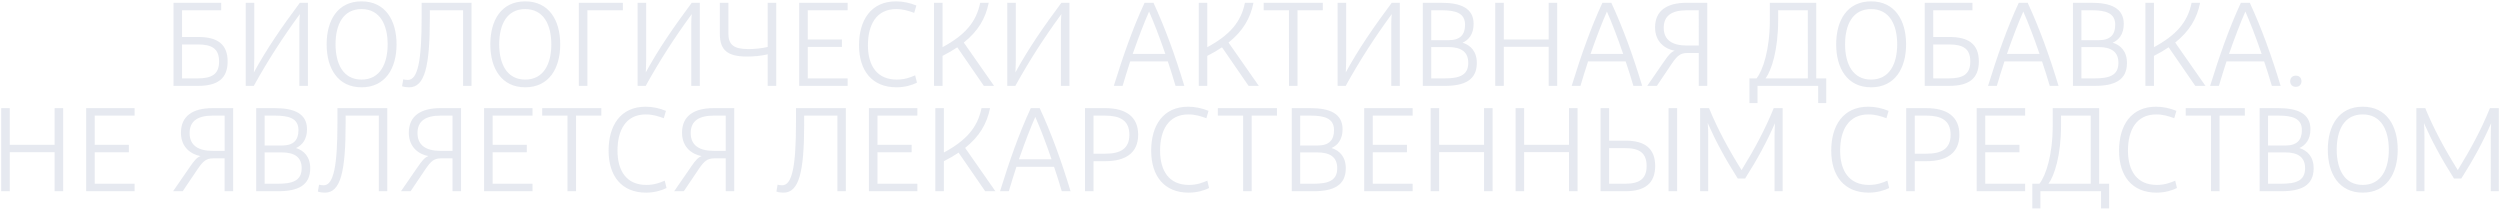 <svg width="1685" height="141" fill="none" xmlns="http://www.w3.org/2000/svg"><path opacity=".1" d="M149.1 6.925h-26.4v18h10.88c12.8 0 19.84 4.72 19.84 16.48 0 11.76-6.96 16.48-20 16.48h-16.48v-56h32.16v5.04Zm-26.4 45.92h10.4c9.68 0 14.56-2.8 14.56-11.36 0-8.72-4.8-11.52-14.4-11.52H122.7v22.88Zm48.672-13.04c0 3.12-.16 6.24-.24 8.96 8.8-16.08 18.64-30.32 30.96-46.88h5.44v56h-5.76v-40.88c0-2.88.08-5.44.32-7.52-11.84 16.24-21.36 30.96-31.04 48.4h-5.44v-56h5.76v37.92Zm72.301 19.04c-15.92 0-23.52-12.72-23.52-28.96 0-16.24 7.44-28.96 23.52-28.96 16 0 23.6 12.72 23.6 28.96 0 16.24-7.6 28.96-23.6 28.96Zm0-5.2c12.4 0 17.6-10.56 17.6-23.76 0-13.2-5.2-23.76-17.6-23.76-12.48 0-17.52 10.56-17.52 23.76 0 13.2 5.2 23.76 17.52 23.76Zm74.115-51.76v56h-5.68V6.925h-22.4v5.36c0 32.64-3.44 46.56-13.92 46.56-1.68 0-3.12-.16-4.8-.72l.8-4.64c.96.24 2 .4 3.12.4 6.72 0 9.28-13.04 9.28-42v-10h33.6Zm36.198 56.96c-15.92 0-23.52-12.72-23.52-28.96 0-16.24 7.44-28.96 23.52-28.96 16 0 23.6 12.72 23.6 28.96 0 16.24-7.6 28.96-23.6 28.96Zm0-5.2c12.4 0 17.6-10.56 17.6-23.76 0-13.2-5.2-23.76-17.6-23.76-12.48 0-17.52 10.56-17.52 23.76 0 13.2 5.2 23.76 17.52 23.76Zm65.837-51.76v5.04h-23.92v50.96h-5.76v-56h29.68Zm15.689 37.92c0 3.12-.16 6.24-.24 8.96 8.8-16.08 18.64-30.32 30.96-46.88h5.44v56h-5.76v-40.88c0-2.88.08-5.44.32-7.52-11.84 16.24-21.36 30.96-31.04 48.4h-5.44v-56h5.76v37.92Zm81.902-37.92h5.76v56h-5.76v-21.28c-4.32 1.04-9.04 1.52-13.84 1.52-13.04 0-18.4-4.16-18.4-15.28V1.885h5.76v20.72c0 7.36 3.36 10.48 13.44 10.48 4.32 0 9.04-.48 13.04-1.44V1.885Zm53.884 56h-32.64v-56h32.64v5.04h-26.88v19.68h23.04v5.04h-23.04v21.2h26.88v5.04Zm7.684-27.36c0-16.88 8-29.6 24.96-29.6 4.72 0 9.44 1.04 13.68 2.8l-1.44 4.96c-3.76-1.36-7.44-2.56-12.16-2.56-13.6 0-19.04 10.88-19.04 24.4 0 13.76 6.16 23.12 19.44 23.12 5.28 0 9.12-1.44 12.4-2.88l1.2 4.96c-3.28 1.68-8.32 3.12-13.76 3.12-16.56 0-25.28-11.28-25.28-28.32Zm84.136 27.36-17.92-26c-2.96 2-6.24 3.92-9.92 5.76v20.24h-5.76v-56h5.76v29.92c14.96-8.08 22.72-16.8 25.36-29.92h5.76c-2.16 10.72-7.36 19.28-16.8 26.8l20.4 29.2h-6.88Zm21.535-18.08c0 3.12-.16 6.24-.24 8.96 8.8-16.08 18.64-30.32 30.96-46.88h5.44v56h-5.76v-40.88c0-2.88.08-5.44.32-7.52-11.84 16.24-21.36 30.96-31.04 48.4h-5.44v-56h5.76v37.92Zm107.658 18.08c-1.6-5.52-3.36-11.04-5.2-16.48h-25.36c-1.76 5.44-3.52 10.96-5.12 16.48h-5.92c6.24-20.16 12.88-39.12 20.72-56h6c7.84 16.88 14.64 35.6 20.8 56h-5.92Zm-28.88-21.52h22c-3.92-11.44-7.92-21.76-10.96-28.56-3.04 6.8-7.04 17.12-11.04 28.56Zm78.124 21.52-17.92-26c-2.96 2-6.24 3.92-9.92 5.76v20.24h-5.76v-56h5.76v29.92c14.96-8.08 22.72-16.8 25.36-29.92h5.76c-2.16 10.72-7.36 19.28-16.8 26.8l20.4 29.2h-6.88Zm50.015-56v5.04h-17.04v50.96h-5.76V6.925h-17.04v-5.04h39.84Zm15.739 37.92c0 3.12-.16 6.24-.24 8.96 8.8-16.08 18.64-30.32 30.96-46.88h5.44v56h-5.76v-40.88c0-2.88.08-5.44.32-7.52-11.84 16.24-21.36 30.96-31.04 48.4h-5.44v-56h5.76v37.92Zm51.662 18.08v-56h12.56c12.96 0 21.68 3.6 21.68 14.24 0 7.04-3.44 10.88-7.44 12.64 5.28 1.68 9.6 5.76 9.6 13.68 0 11.76-8.64 15.44-21.68 15.44h-14.72Zm5.68-30.8h11.68c7.76 0 11.12-3.6 11.12-10.4 0-8-6.56-9.76-15.84-9.76h-6.96v20.16Zm0 25.76h8.72c9.76 0 16.24-1.76 16.24-10.48 0-7.36-4.72-10.64-13.44-10.64h-11.52v21.12Zm79.149-50.96h5.76v56h-5.76v-26.32h-30.24v26.32h-5.76v-56h5.76v24.72h30.24V1.885Zm57.1 56c-1.6-5.52-3.36-11.04-5.2-16.48h-25.36c-1.76 5.44-3.52 10.96-5.12 16.48h-5.92c6.24-20.16 12.88-39.12 20.72-56h6c7.84 16.88 14.64 35.6 20.8 56h-5.92Zm-28.88-21.52h22c-3.92-11.44-7.92-21.76-10.96-28.56-3.04 6.8-7.04 17.12-11.04 28.56Zm78.69-34.48v56h-5.76v-22.16h-7.68c-4.8 0-6.88 2-10.32 6.96l-10.24 15.2h-6.48l11.36-16.48c3.2-4.64 4.8-6.32 7.12-7.2-6.16-1.12-13.2-5.68-13.2-15.76 0-11.2 7.92-16.56 21.28-16.56h13.92Zm-13.76 28.8h8V6.925h-8c-9.76 0-15.6 3.36-15.6 11.76 0 8.24 5.68 12 15.6 12Zm93.92 22.16v16.64h-5.44v-11.6h-40.88v11.6h-5.44v-16.64h4.8c4.24-5.36 8.96-19.12 8.96-39.44V1.885h31.28v50.96h6.72Zm-40.88 0h28.48V6.925h-20v6.56c0 20.32-4.48 33.92-8.48 39.36Zm71.11 6c-15.92 0-23.52-12.72-23.52-28.96 0-16.24 7.44-28.96 23.52-28.96 16 0 23.6 12.72 23.6 28.96 0 16.24-7.6 28.96-23.6 28.96Zm0-5.2c12.4 0 17.6-10.56 17.6-23.76 0-13.2-5.2-23.76-17.6-23.76-12.48 0-17.52 10.56-17.52 23.76 0 13.2 5.2 23.76 17.52 23.76Zm68.31-46.72h-26.4v18h10.88c12.8 0 19.84 4.72 19.84 16.48 0 11.76-6.96 16.48-20 16.48h-16.48v-56h32.16v5.04Zm-26.4 45.92h10.4c9.68 0 14.56-2.8 14.56-11.36 0-8.72-4.8-11.52-14.4-11.52h-10.56v22.88Zm78.52 5.04c-1.6-5.52-3.36-11.04-5.2-16.48h-25.36c-1.76 5.44-3.52 10.96-5.12 16.48h-5.92c6.24-20.16 12.88-39.12 20.72-56h6c7.84 16.88 14.64 35.6 20.8 56h-5.92Zm-28.88-21.52h22c-3.92-11.44-7.92-21.76-10.96-28.56-3.04 6.8-7.04 17.12-11.04 28.56Zm44.52 21.52v-56h12.56c12.96 0 21.68 3.6 21.68 14.24 0 7.04-3.44 10.88-7.44 12.64 5.28 1.68 9.6 5.76 9.6 13.68 0 11.76-8.64 15.44-21.68 15.44h-14.72Zm5.68-30.8h11.68c7.76 0 11.12-3.6 11.12-10.4 0-8-6.56-9.76-15.84-9.76h-6.96v20.16Zm0 25.76h8.72c9.76 0 16.24-1.76 16.24-10.48 0-7.36-4.72-10.64-13.44-10.64h-11.52v21.12Zm76.75 5.04-17.92-26c-2.96 2-6.24 3.92-9.92 5.76v20.24H1446v-56h5.76v29.92c14.96-8.08 22.72-16.8 25.36-29.92h5.76c-2.16 10.72-7.36 19.28-16.8 26.8l20.4 29.2h-6.88Zm51.62 0c-1.6-5.52-3.36-11.04-5.2-16.48h-25.36c-1.76 5.44-3.52 10.96-5.12 16.48h-5.92c6.24-20.16 12.88-39.12 20.72-56h6c7.84 16.88 14.64 35.6 20.8 56h-5.92Zm-28.88-21.52h22c-3.92-11.44-7.92-21.76-10.96-28.56-3.04 6.8-7.04 17.12-11.04 28.56Zm41.24 18.4c0-2.16 1.36-3.76 3.84-3.76 2.4 0 3.76 1.6 3.76 3.76 0 2.16-1.36 3.76-3.76 3.76-2.48 0-3.84-1.6-3.84-3.76ZM36.807 72.885h5.76v56h-5.76v-26.32H6.567v26.32H.807v-56h5.76v24.72h30.24v-24.72Zm53.906 56h-32.64v-56h32.64v5.04h-26.88v19.68h23.04v5.04h-23.04v21.2h26.88v5.04Zm66.441-56v56h-5.76v-22.16h-7.68c-4.8 0-6.88 2-10.32 6.96l-10.24 15.2h-6.48l11.36-16.48c3.2-4.64 4.8-6.32 7.12-7.2-6.16-1.12-13.2-5.68-13.2-15.76 0-11.2 7.92-16.56 21.28-16.56h13.92Zm-13.76 28.8h8v-23.76h-8c-9.76 0-15.6 3.36-15.6 11.76 0 8.24 5.68 12 15.6 12Zm29.288 27.2v-56h12.56c12.96 0 21.68 3.6 21.68 14.24 0 7.04-3.44 10.88-7.44 12.64 5.28 1.68 9.6 5.76 9.6 13.68 0 11.76-8.64 15.44-21.68 15.44h-14.72Zm5.68-30.8h11.68c7.76 0 11.12-3.6 11.12-10.4 0-8-6.56-9.76-15.84-9.76h-6.96v20.16Zm0 25.76h8.72c9.76 0 16.24-1.76 16.24-10.48 0-7.36-4.72-10.64-13.44-10.64h-11.52v21.12Zm82.668-50.96v56h-5.68v-50.96h-22.4v5.36c0 32.64-3.44 46.56-13.92 46.56-1.68 0-3.12-.16-4.8-.72l.8-4.64c.96.24 2 .4 3.12.4 6.72 0 9.28-13.04 9.28-42v-10h33.6Zm49.718 0v56h-5.76v-22.16h-7.68c-4.8 0-6.88 2-10.32 6.96l-10.24 15.2h-6.48l11.36-16.48c3.2-4.64 4.8-6.32 7.12-7.2-6.16-1.12-13.2-5.68-13.2-15.76 0-11.2 7.92-16.56 21.28-16.56h13.92Zm-13.76 28.8h8v-23.76h-8c-9.76 0-15.6 3.36-15.6 11.76 0 8.24 5.68 12 15.6 12Zm61.928 27.2h-32.64v-56h32.64v5.04h-26.88v19.68h23.04v5.04h-23.04v21.2h26.88v5.04Zm46.365-56v5.04h-17.04v50.96h-5.76v-50.96h-17.04v-5.04h39.84Zm4.912 28.64c0-16.88 8-29.6 24.96-29.6 4.72 0 9.44 1.04 13.68 2.8l-1.44 4.96c-3.76-1.36-7.44-2.56-12.16-2.56-13.6 0-19.04 10.88-19.04 24.4 0 13.76 6.16 23.12 19.44 23.12 5.28 0 9.12-1.44 12.4-2.88l1.2 4.96c-3.28 1.68-8.32 3.12-13.76 3.12-16.56 0-25.28-11.28-25.28-28.32Zm84.696-28.64v56h-5.76v-22.16h-7.68c-4.8 0-6.88 2-10.32 6.96l-10.24 15.2h-6.48l11.36-16.48c3.2-4.64 4.8-6.32 7.12-7.2-6.16-1.12-13.2-5.68-13.2-15.76 0-11.2 7.92-16.56 21.28-16.56h13.92Zm-13.76 28.8h8v-23.76h-8c-9.76 0-15.6 3.36-15.6 11.76 0 8.24 5.68 12 15.6 12Zm88.964-28.8v56h-5.68v-50.96h-22.4v5.36c0 32.64-3.44 46.56-13.921 46.56-1.679 0-3.119-.16-4.799-.72l.8-4.64c.96.24 2 .4 3.12.4 6.72 0 9.28-13.04 9.28-42v-10h33.6Zm48.198 56h-32.64v-56h32.64v5.04h-26.88v19.68h23.04v5.04h-23.04v21.2h26.88v5.04Zm45.725 0-17.92-26c-2.96 2-6.24 3.92-9.92 5.76v20.24h-5.76v-56h5.76v29.92c14.96-8.08 22.72-16.8 25.36-29.92h5.76c-2.16 10.72-7.36 19.28-16.8 26.8l20.4 29.2h-6.88Zm51.615 0c-1.6-5.52-3.36-11.04-5.2-16.48h-25.36c-1.76 5.44-3.52 10.96-5.12 16.48h-5.92c6.24-20.16 12.88-39.12 20.72-56h6c7.84 16.88 14.64 35.6 20.8 56h-5.92Zm-28.88-21.52h22c-3.92-11.44-7.92-21.76-10.96-28.56-3.04 6.8-7.04 17.12-11.04 28.56Zm58.125-34.48c13.52 0 22.24 5.44 22.24 17.92s-8.72 17.84-22.24 17.84h-7.84v20.24h-5.76v-56h13.6Zm-.08 30.72c9.84 0 16.4-2.96 16.4-12.8s-6.56-12.88-16.4-12.88h-7.76v25.68h7.76Zm31.1-2.08c0-16.88 8-29.6 24.96-29.6 4.72 0 9.44 1.04 13.68 2.8l-1.44 4.96c-3.76-1.36-7.44-2.56-12.16-2.56-13.6 0-19.04 10.88-19.04 24.4 0 13.76 6.16 23.12 19.44 23.12 5.28 0 9.12-1.44 12.4-2.88l1.2 4.96c-3.28 1.68-8.32 3.12-13.76 3.12-16.56 0-25.28-11.28-25.28-28.32Zm84.776-28.64v5.04h-17.04v50.96h-5.76v-50.96h-17.04v-5.04h39.84Zm9.979 56v-56h12.56c12.96 0 21.68 3.6 21.68 14.24 0 7.04-3.44 10.88-7.44 12.64 5.28 1.68 9.6 5.76 9.6 13.68 0 11.76-8.64 15.44-21.68 15.44h-14.72Zm5.68-30.8h11.68c7.76 0 11.12-3.6 11.12-10.4 0-8-6.56-9.76-15.84-9.76h-6.96v20.16Zm0 25.76h8.72c9.76 0 16.24-1.76 16.24-10.48 0-7.36-4.72-10.64-13.44-10.64h-11.52v21.12Zm75.788 5.04h-32.64v-56h32.64v5.04h-26.88v19.68h23.04v5.04h-23.04v21.2h26.88v5.04Zm48.121-56h5.76v56h-5.76v-26.32h-30.236v26.32h-5.76v-56h5.76v24.72h30.236v-24.72Zm57.27 0h5.76v56h-5.76v-26.32h-30.24v26.32h-5.76v-56h5.76v24.72h30.24v-24.72Zm21.27 0h5.76v21.92h11.12c12.88 0 19.92 5.2 19.92 17.04s-7.04 17.04-20 17.04h-16.8v-56Zm45.84 0h5.76v56h-5.76v-56Zm-40.08 50.96h10.72c9.6 0 14.56-3.2 14.56-11.92 0-8.88-4.88-12.08-14.48-12.08h-10.8v24Zm116.95-50.96v56h-5.44v-37.28c0-3.2.16-6.08.24-8.56-5.12 11.84-11.52 23.84-20.08 37.28h-4.96c-8.56-13.44-15.04-25.6-20.24-37.36.24 2.48.32 5.44.32 8.64v37.28h-5.44v-56h6c5.76 14.08 13.04 27.52 21.92 41.76 8.8-14.24 16-27.68 21.68-41.76h6Zm32.77 28.64c0-16.88 8-29.6 24.96-29.6 4.72 0 9.44 1.04 13.68 2.8l-1.44 4.96c-3.76-1.36-7.44-2.56-12.16-2.56-13.6 0-19.04 10.88-19.04 24.4 0 13.76 6.16 23.12 19.44 23.12 5.28 0 9.12-1.44 12.4-2.88l1.2 4.96c-3.28 1.68-8.32 3.12-13.76 3.12-16.56 0-25.28-11.28-25.28-28.32Zm64.13-28.64c13.52 0 22.24 5.44 22.24 17.92s-8.72 17.84-22.24 17.84h-7.84v20.24h-5.76v-56h13.6Zm-.08 30.72c9.84 0 16.4-2.96 16.4-12.8s-6.56-12.88-16.4-12.88h-7.76v25.68h7.76Zm66.62 25.28h-32.64v-56h32.64v5.04h-26.88v19.68h23.04v5.04h-23.04v21.2h26.88v5.04Zm56.61-5.04v16.64h-5.44v-11.6h-40.88v11.6h-5.44v-16.64h4.8c4.24-5.36 8.96-19.12 8.96-39.44v-11.52h31.28v50.96h6.72Zm-40.88 0h28.48v-45.92h-20v6.56c0 20.32-4.48 33.92-8.48 39.36Zm47.58-22.32c0-16.88 8-29.6 24.96-29.6 4.72 0 9.44 1.04 13.68 2.8l-1.44 4.96c-3.76-1.36-7.44-2.56-12.16-2.56-13.6 0-19.04 10.88-19.04 24.4 0 13.76 6.16 23.12 19.44 23.12 5.28 0 9.12-1.44 12.4-2.88l1.2 4.96c-3.28 1.68-8.32 3.12-13.76 3.12-16.56 0-25.28-11.28-25.28-28.32Zm84.78-28.64v5.04h-17.04v50.96h-5.76v-50.96h-17.04v-5.04h39.84Zm9.97 56v-56h12.56c12.96 0 21.68 3.6 21.68 14.24 0 7.04-3.44 10.88-7.44 12.64 5.28 1.68 9.6 5.76 9.6 13.68 0 11.76-8.64 15.44-21.68 15.44h-14.72Zm5.68-30.8h11.68c7.76 0 11.12-3.6 11.12-10.4 0-8-6.56-9.76-15.84-9.76h-6.96v20.16Zm0 25.76h8.72c9.76 0 16.24-1.76 16.24-10.48 0-7.36-4.72-10.64-13.44-10.64h-11.52v21.12Zm63.79 6c-15.92 0-23.52-12.72-23.52-28.96 0-16.24 7.44-28.96 23.52-28.96 16 0 23.6 12.72 23.6 28.96 0 16.24-7.6 28.96-23.6 28.96Zm0-5.2c12.4 0 17.6-10.56 17.6-23.76 0-13.2-5.2-23.76-17.6-23.76-12.48 0-17.52 10.56-17.52 23.76 0 13.2 5.2 23.76 17.52 23.76Zm91.76-51.76v56h-5.44v-37.28c0-3.2.16-6.08.24-8.56-5.12 11.84-11.52 23.84-20.08 37.28h-4.96c-8.56-13.44-15.04-25.6-20.24-37.36.24 2.48.32 5.44.32 8.64v37.28h-5.44v-56h6c5.76 14.08 13.04 27.52 21.92 41.76 8.8-14.24 16-27.68 21.68-41.76h6Z" fill="#001F68"/></svg>